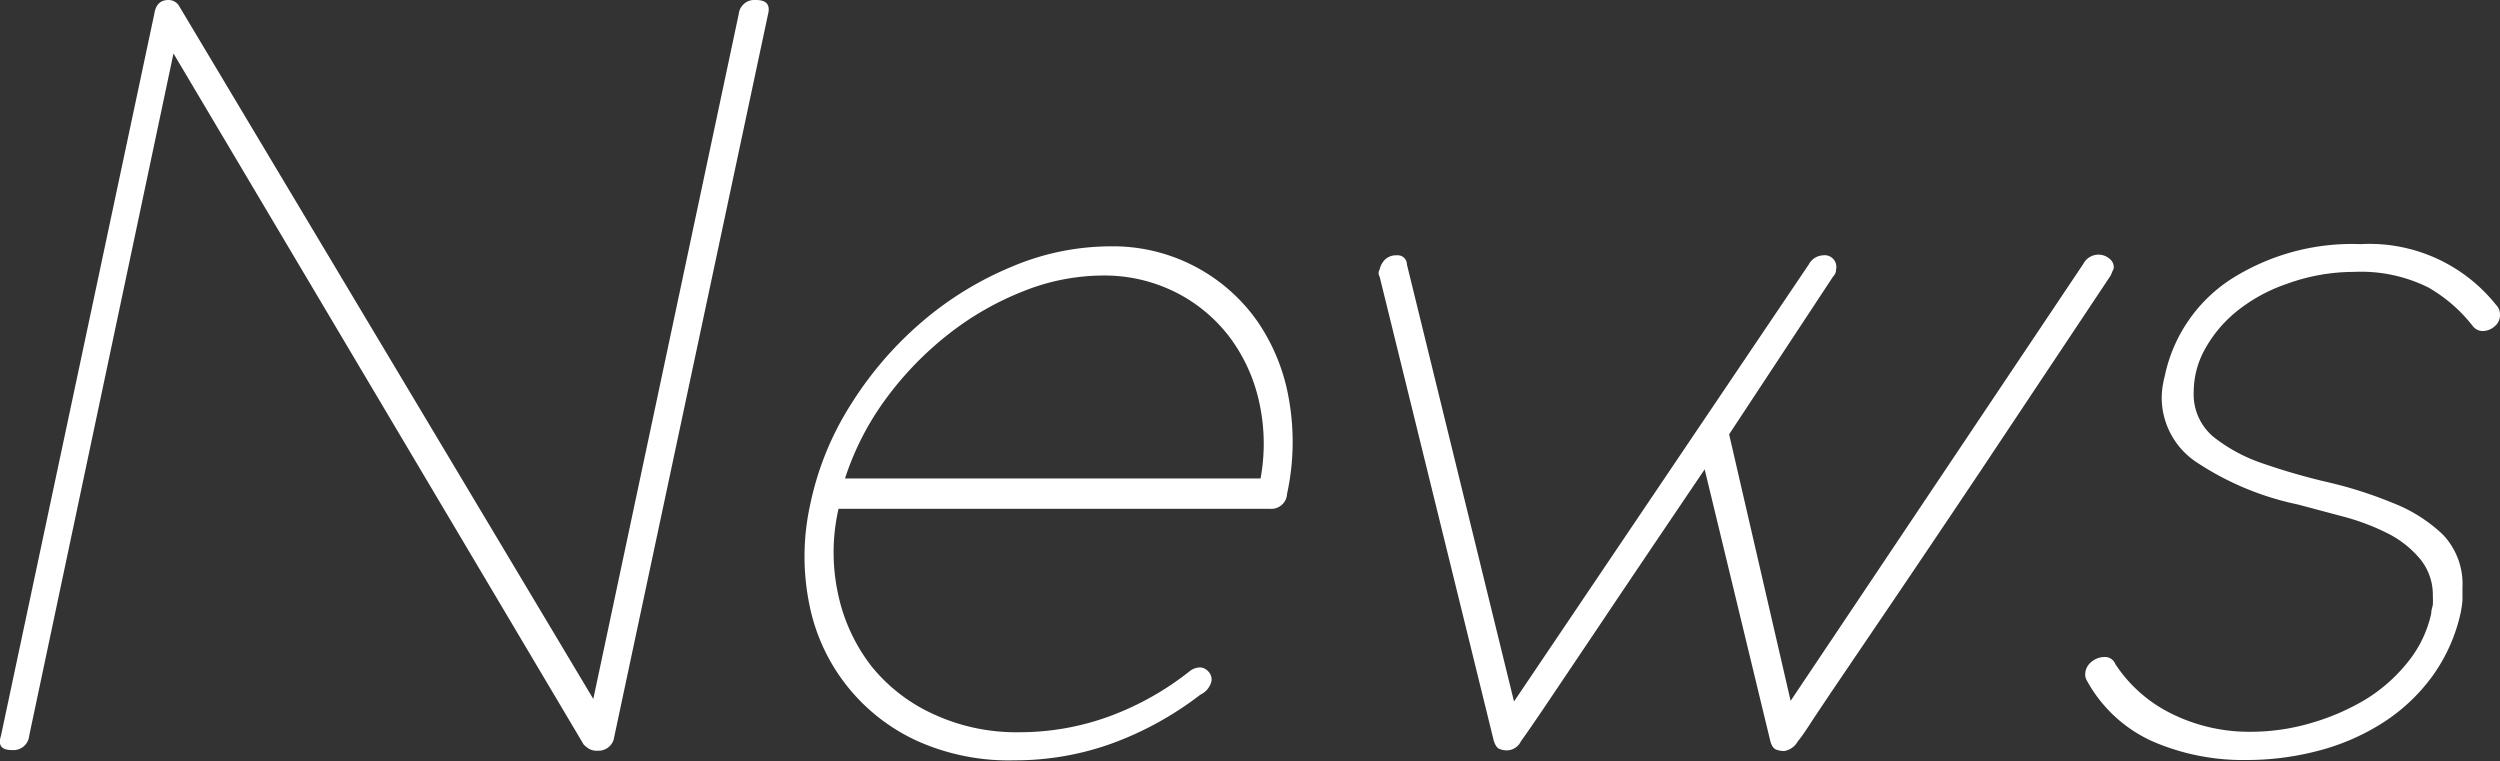 <svg xmlns="http://www.w3.org/2000/svg" viewBox="0 0 158.52 48.26"><rect x="0" y="0" width="158.52" height="48.26" fill="#333333" stroke="none"/><defs><style>.cls-1{fill:#fff;}</style></defs><title>page_title</title><g id="レイヤー_2" data-name="レイヤー 2"><g id="レイヤー_2-2" data-name="レイヤー 2"><path class="cls-1" d="M46.84.9A1,1,0,0,1,47.93,0q1,0,.77.9l-9.79,46a1,1,0,0,1-1,.7,1,1,0,0,1-.58-.13,2,2,0,0,1-.32-.26L11,3.39,1.85,46.66a1,1,0,0,1-1.09.9q-1,0-.7-.9L9.78.9q.13-.9.9-.9a.79.79,0,0,1,.64.32l26.3,44Z"/><path class="cls-1" d="M80.5,32.26H53.17a12.43,12.43,0,0,0,0,5.54,11.21,11.21,0,0,0,2.14,4.51,10.79,10.79,0,0,0,3.94,3,12.48,12.48,0,0,0,5.34,1.12,16.57,16.57,0,0,0,5.73-1,18.46,18.46,0,0,0,5.09-2.85,1.1,1.1,0,0,1,.7-.26.74.74,0,0,1,.51.26.7.7,0,0,1,.19.64,1.27,1.27,0,0,1-.7.83,20.94,20.94,0,0,1-5.63,3.1,18.06,18.06,0,0,1-6.14,1.06A14.18,14.18,0,0,1,58.2,47a12.09,12.09,0,0,1-6.88-8.67,15.27,15.27,0,0,1,.06-6.37A19,19,0,0,1,54,25.57a22.79,22.79,0,0,1,4.48-5.18,21.21,21.21,0,0,1,5.7-3.49,16.11,16.11,0,0,1,6.18-1.28,11.19,11.19,0,0,1,9.38,4.77,12.41,12.41,0,0,1,2,5,15.44,15.44,0,0,1-.13,5.92A1,1,0,0,1,80.5,32.26ZM69.88,17.47a13.68,13.68,0,0,0-5,1,18.81,18.81,0,0,0-4.74,2.72,21,21,0,0,0-3.94,4.06,17.75,17.75,0,0,0-2.62,5.09H79.93a12.18,12.18,0,0,0-.1-4.9,10.64,10.64,0,0,0-1.89-4.1,9.85,9.85,0,0,0-3.42-2.82A10.1,10.1,0,0,0,69.88,17.47Z"/><path class="cls-1" d="M113.14,47.62a1.38,1.38,0,0,1-.54-.1q-.23-.1-.35-.54l-4.16-17.22q-4.29,6.34-6.62,9.82L98,44.74Q96.88,46.4,96.44,47a1,1,0,0,1-.9.58,1.2,1.2,0,0,1-.48-.1q-.22-.1-.35-.54L87.48,17.54a.42.42,0,0,1,0-.45,1.29,1.29,0,0,1,.32-.61,1,1,0,0,1,.77-.29.58.58,0,0,1,.64.58L96,44.48l18.69-27.71a1.08,1.08,0,0,1,.9-.58.74.74,0,0,1,.83.9.61.61,0,0,1-.19.45l-6.59,10,3.9,16.9,18.56-27.71a1.08,1.08,0,0,1,1.7-.29.66.66,0,0,1,.22.61,1.7,1.7,0,0,0-.1.22,1.94,1.94,0,0,1-.1.22L125.49,30q-3.39,5.06-5.6,8.32l-3.39,5q-1.19,1.76-1.73,2.59T114,47A1.21,1.21,0,0,1,113.14,47.62Z"/><path class="cls-1" d="M132.28,43.07a.71.71,0,0,1-.06-.32,1,1,0,0,1,.38-.77,1.28,1.28,0,0,1,.83-.32.7.7,0,0,1,.7.45,9,9,0,0,0,3.62,3.17,11.06,11.06,0,0,0,5,1.12,13.47,13.47,0,0,0,3.74-.54,14.6,14.6,0,0,0,3.49-1.5A10.31,10.31,0,0,0,152.66,42a7.4,7.4,0,0,0,1.5-3.1c0-.21.07-.39.1-.54a4,4,0,0,0,0-.54,3.58,3.58,0,0,0-.8-2.37,6.47,6.47,0,0,0-2-1.6,14.58,14.58,0,0,0-2.75-1.06l-3-.8a18.41,18.41,0,0,1-6.4-2.66,4.92,4.92,0,0,1-2.24-4.13,5.64,5.64,0,0,1,.19-1.34,9.68,9.68,0,0,1,4.13-6.11,14.28,14.28,0,0,1,8.29-2.27,10.26,10.26,0,0,1,8.58,3.84.87.87,0,0,1,.26.64.91.91,0,0,1-.35.74,1.15,1.15,0,0,1-.74.29.79.79,0,0,1-.64-.32A9.69,9.69,0,0,0,154,18.24a9.58,9.58,0,0,0-4.74-1A12.43,12.43,0,0,0,145,18a10.45,10.45,0,0,0-3.2,1.76,8.13,8.13,0,0,0-2,2.4,5.56,5.56,0,0,0-.7,2.66,3.51,3.51,0,0,0,1.25,2.88,10.32,10.32,0,0,0,3.17,1.7,40.35,40.35,0,0,0,4.1,1.18,26.42,26.42,0,0,1,4.1,1.31,9.69,9.69,0,0,1,3.17,2,4.54,4.54,0,0,1,1.25,3.36c0,.26,0,.5,0,.74s-.05.5-.1.8a10.82,10.82,0,0,1-1.79,4.06,11.64,11.64,0,0,1-3.1,2.94,14.25,14.25,0,0,1-4.06,1.79,17.78,17.78,0,0,1-4.67.61A14.39,14.39,0,0,1,136.47,47,8.89,8.89,0,0,1,132.28,43.07Z"/></g></g></svg>
